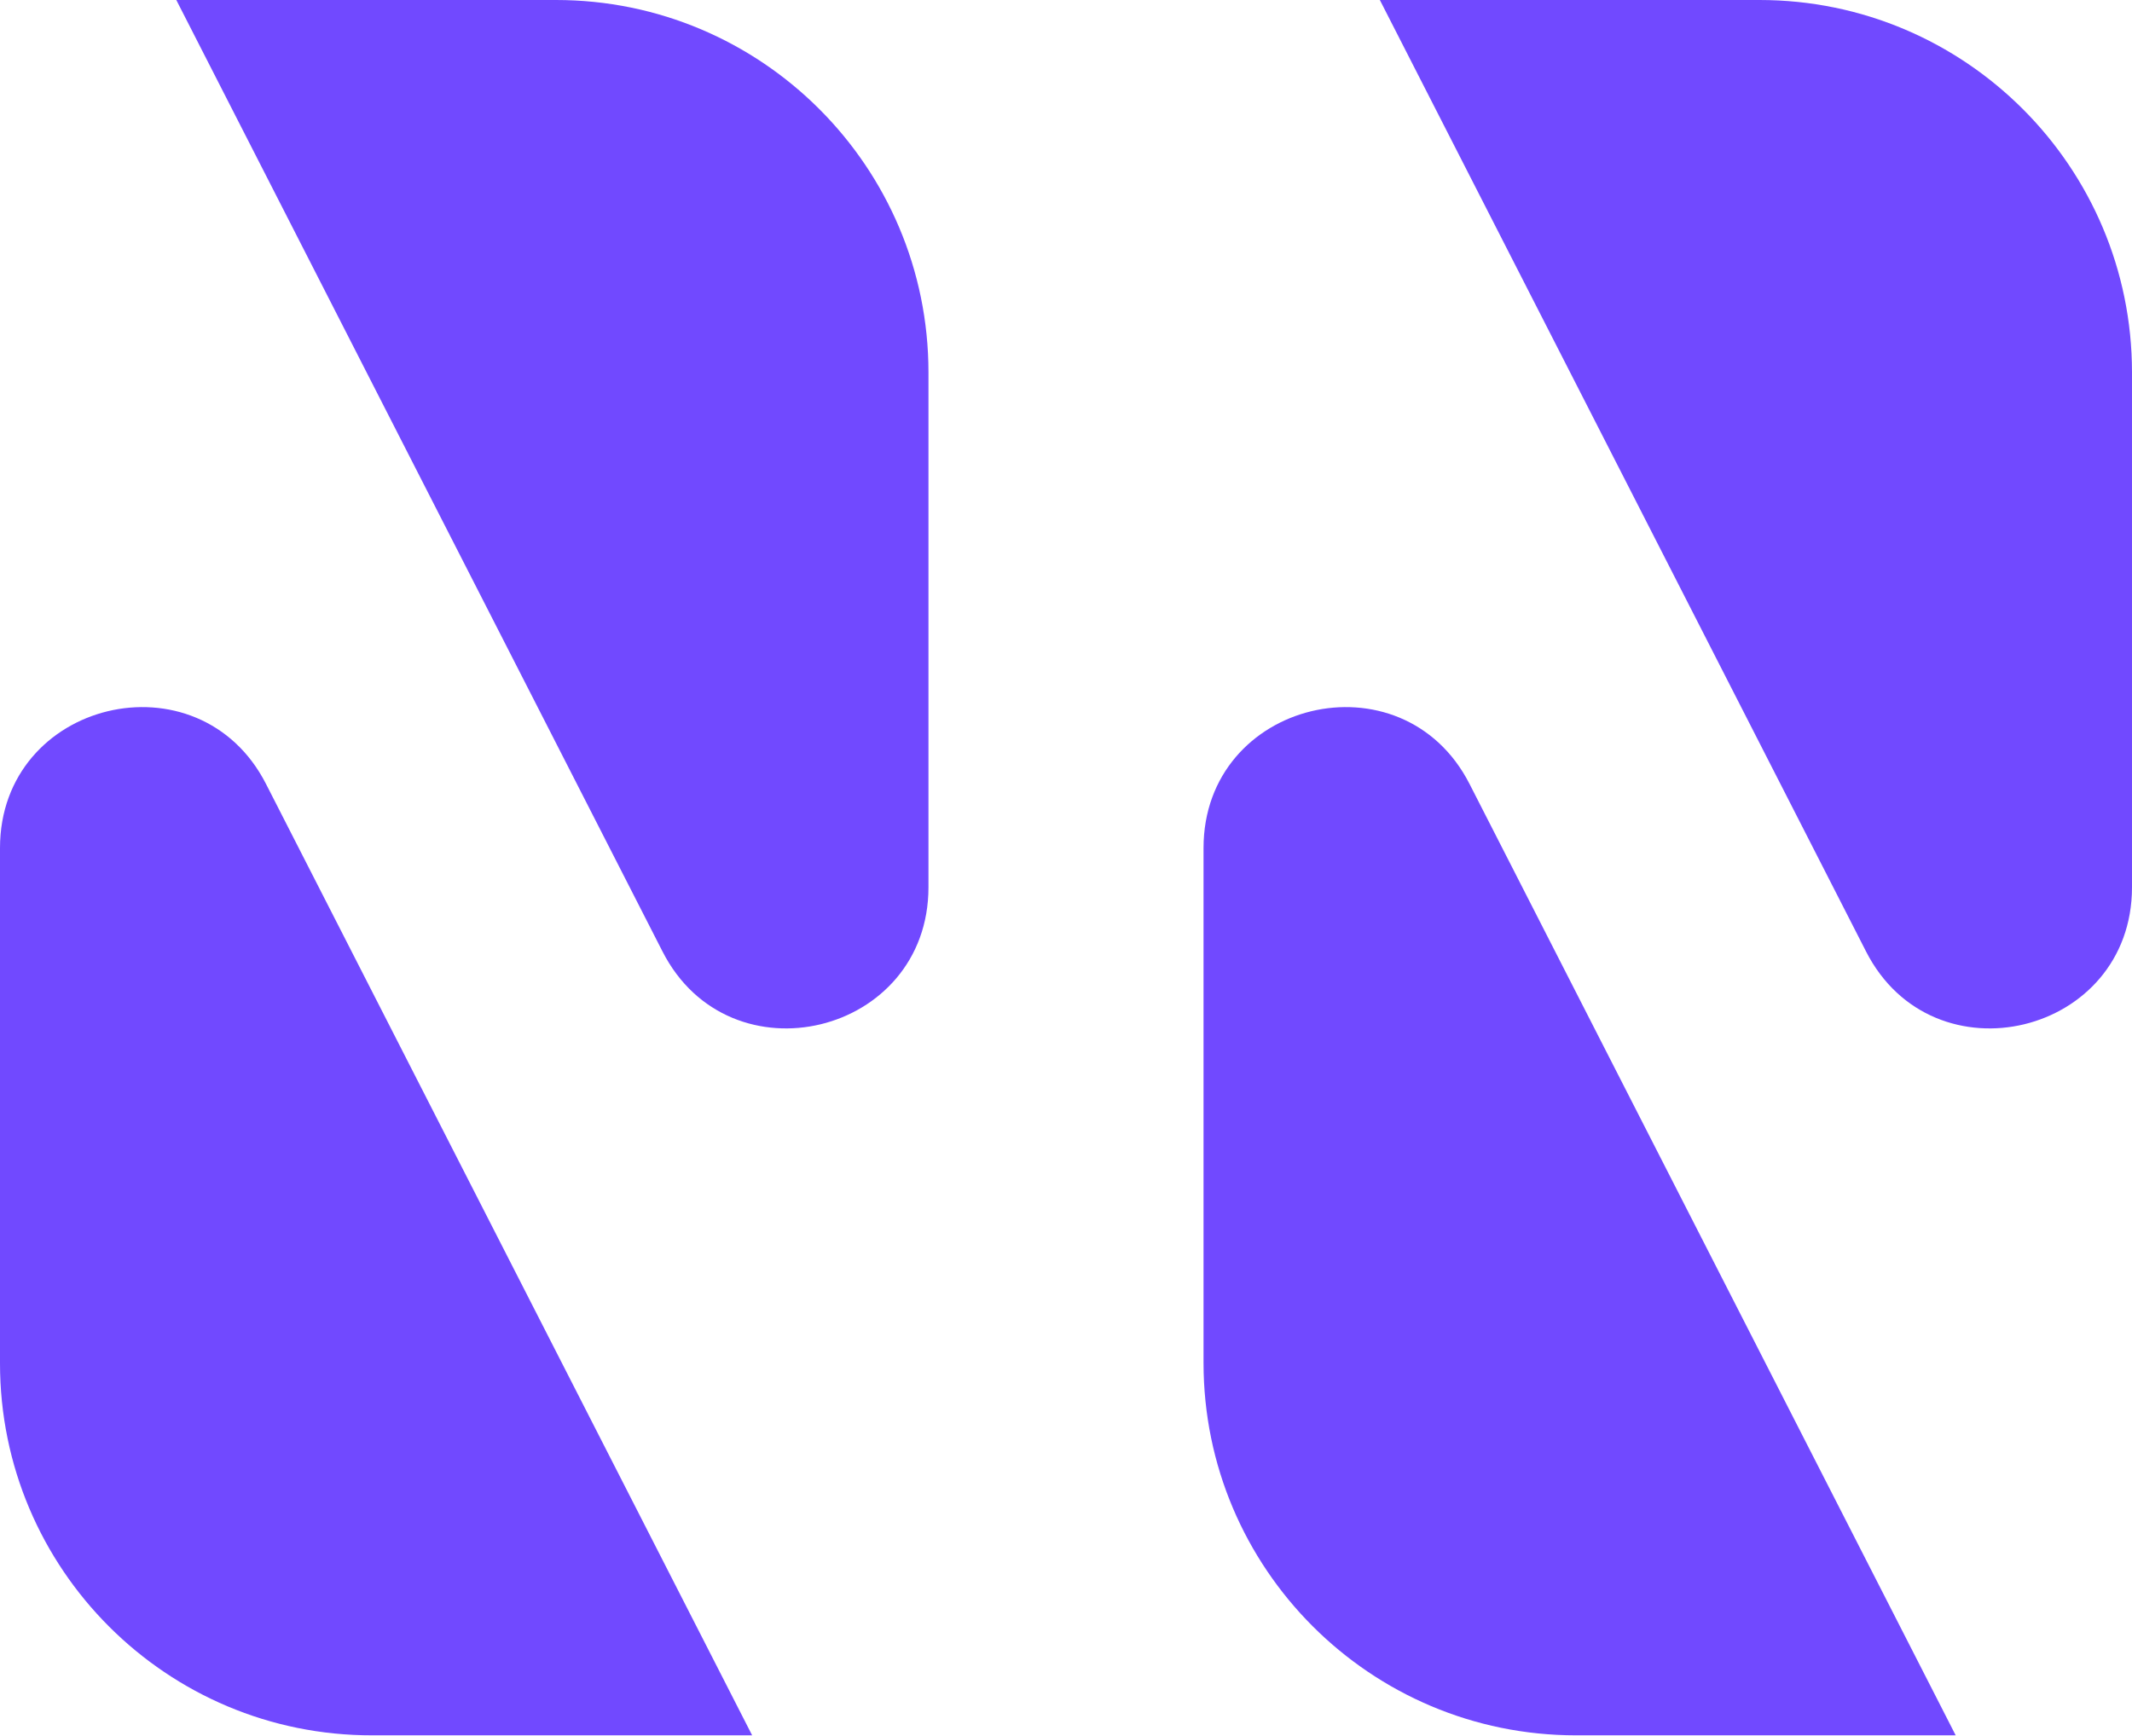 <?xml version="1.0" encoding="utf-8"?>
<!-- Generator: Adobe Illustrator 25.4.1, SVG Export Plug-In . SVG Version: 6.00 Build 0)  -->
<svg version="1.1" id="Layer_1" xmlns="http://www.w3.org/2000/svg" xmlns:xlink="http://www.w3.org/1999/xlink" x="0px" y="0px"
	 viewBox="0 0 472.8 385" style="enable-background:new 0 0 472.8 385;" xml:space="preserve">
<style type="text/css">
	.st0{fill:#7149FF;}
</style>
<g>
	<g>
		<path class="st0" d="M413.8,211L306,0h84.2c45.6,0,82.6,37,82.6,82.6v114.2C472.8,229.6,428.7,240.3,413.8,211z"/>
		<path class="st0" d="M146.9,211L39.1,0h84.2c45.6,0,82.6,37,82.6,82.6v114.2C205.9,229.6,161.8,240.3,146.9,211z"/>
		<path class="st0" d="M59,173.9l107.8,211H82.6C37,385,0,348,0,302.4V188.1C0,155.3,44.1,144.7,59,173.9z"/>
		<path class="st0" d="M325.9,173.9l107.8,211h-84.2c-45.6,0-82.6-37-82.6-82.6V188.1C266.9,155.3,311,144.7,325.9,173.9z"/>
	</g>
</g>
</svg>
